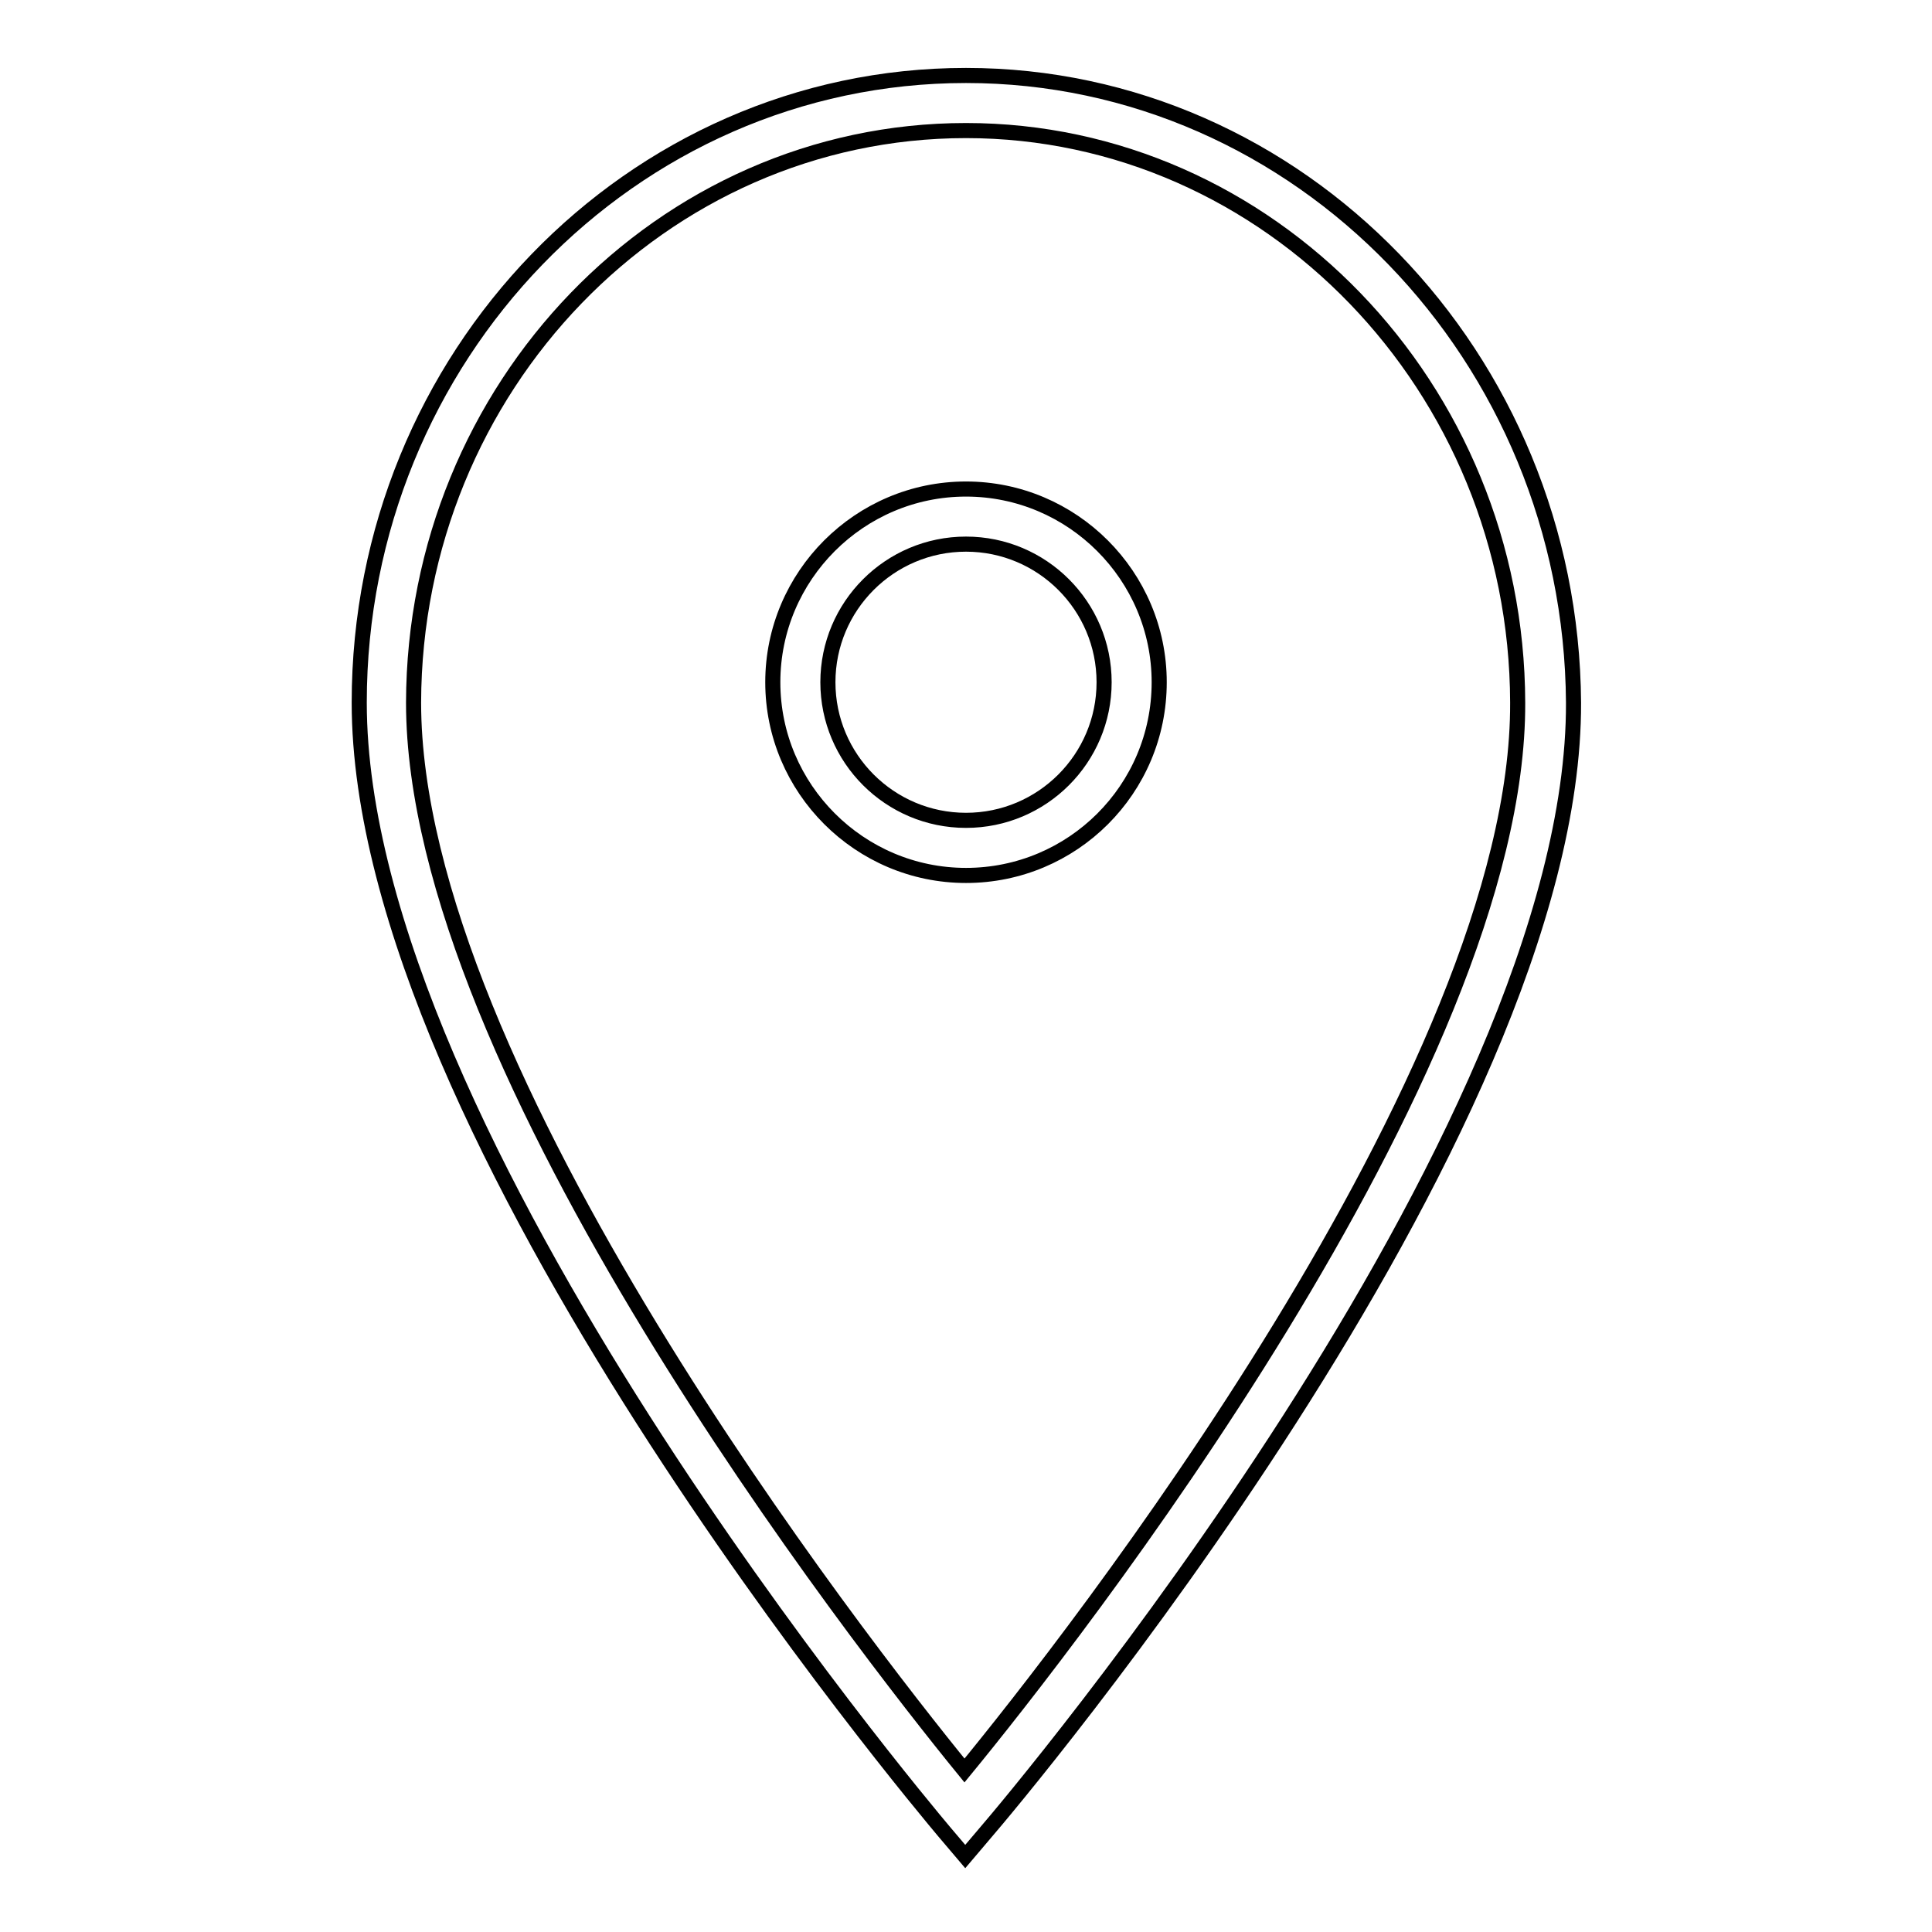 <?xml version="1.0" encoding="utf-8"?>
<!-- Svg Vector Icons : http://www.onlinewebfonts.com/icon -->
<!DOCTYPE svg PUBLIC "-//W3C//DTD SVG 1.1//EN" "http://www.w3.org/Graphics/SVG/1.1/DTD/svg11.dtd">
<svg version="1.1" xmlns="http://www.w3.org/2000/svg" xmlns:xlink="http://www.w3.org/1999/xlink" x="0px" y="0px" viewBox="0 0 256 256" enable-background="new 0 0 256 256" xml:space="preserve">
<g> <g> <path stroke-width="2" fill-opacity="0" stroke="#000000"  d="M153.6,90.4c0-14.1-11.5-25.6-25.6-25.6c-14.1,0-25.6,11.5-25.6,25.6S113.9,116,128,116  C142.1,116,153.6,104.6,153.6,90.4z M109.7,90.4c0-10.1,8.2-18.3,18.3-18.3c10.1,0,18.3,8.2,18.3,18.3s-8.2,18.3-18.3,18.3  C117.9,108.7,109.7,100.5,109.7,90.4z"/> <path stroke-width="2" fill-opacity="0" stroke="#000000"  d="M127.9,246l2.8-3.3c3.2-3.7,78-92.1,77.8-149.6C208.2,47.3,172.2,10,128,10c-44.4,0-80.4,37.3-80.4,83.1  c0,57.5,74.4,145.9,77.5,149.6L127.9,246z M128,17.3c40.1,0,73,34,73.1,75.8c0.2,48.7-59.5,124.7-73.3,141.5  c-13.7-16.8-73-92.7-73-141.5C54.9,51.3,87.7,17.3,128,17.3z"/> </g></g>
</svg>